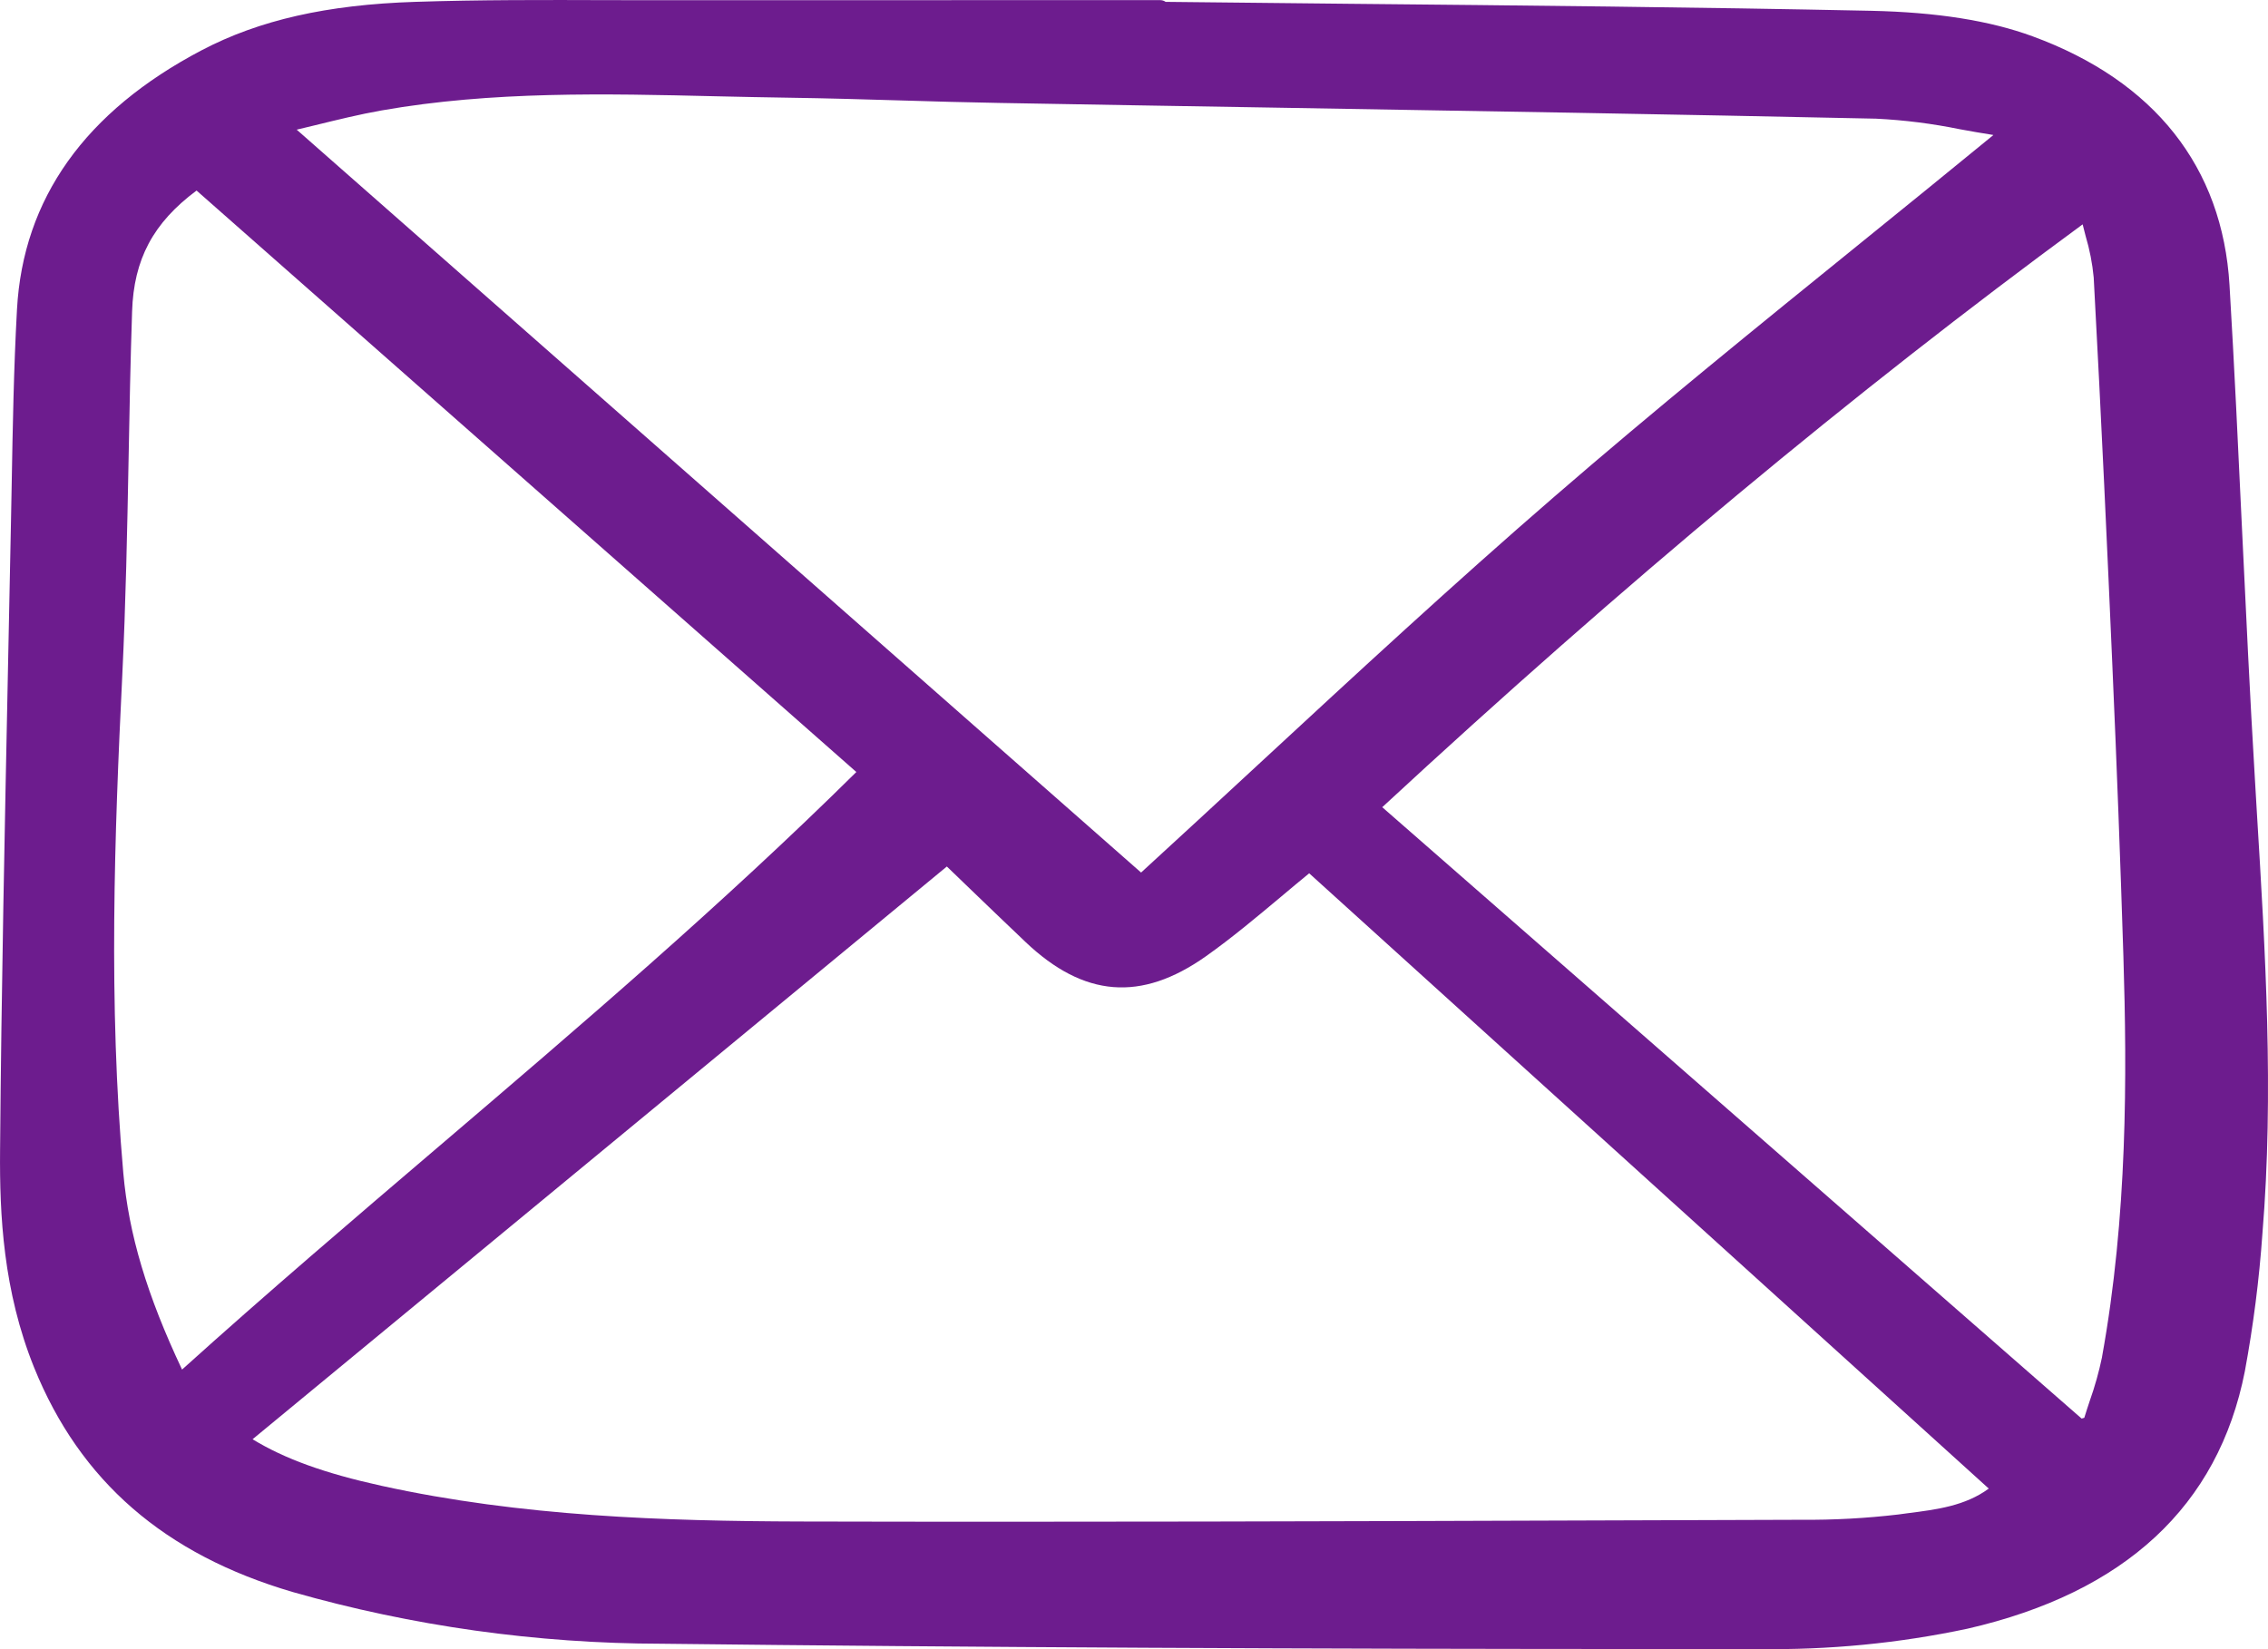<svg width="33" height="24" viewBox="0 0 33 24" fill="none" xmlns="http://www.w3.org/2000/svg">
<g clip-path="url(#clip0_1702_4858)">
<path d="M32.81 11.347C32.737 10.133 32.679 8.896 32.622 7.701C32.567 6.537 32.511 5.333 32.44 4.15C32.338 2.431 31.348 1.179 29.576 0.529C28.95 0.299 28.18 0.178 27.224 0.157C24.69 0.104 22.113 0.079 19.621 0.055C18.734 0.046 17.847 0.037 16.96 0.027C16.938 0.011 16.91 0.002 16.881 0.002H14.815C13.137 0.002 11.458 0.002 9.78 0.003C9.473 0.003 9.165 0.002 8.858 0.002C7.935 -0.001 6.98 -0.004 6.041 0.027C4.759 0.068 3.772 0.292 2.935 0.731C1.24 1.621 0.335 2.89 0.247 4.505C0.2 5.355 0.185 6.22 0.17 7.056L0.16 7.58C0.146 8.282 0.132 8.984 0.117 9.686C0.07 11.998 0.02 14.389 0.001 16.742C-0.007 17.678 0.046 18.786 0.497 19.903C1.165 21.555 2.396 22.623 4.261 23.169C5.997 23.664 7.806 23.918 9.628 23.921C14.154 23.974 18.903 23.998 24.491 23.998H25.576C26.603 24.014 27.628 23.915 28.628 23.702C30.919 23.176 32.277 21.916 32.663 19.957C32.786 19.292 32.872 18.622 32.919 17.95C33.087 15.909 32.961 13.841 32.839 11.841L32.81 11.347ZM11.64 22.142C9.679 22.136 7.584 22.07 5.548 21.622C4.729 21.442 4.143 21.231 3.675 20.945L13.777 12.61L14.059 12.882C14.341 13.153 14.631 13.433 14.924 13.711C15.772 14.515 16.604 14.581 17.543 13.919C17.926 13.648 18.291 13.341 18.644 13.046C18.777 12.934 18.912 12.821 19.049 12.709L28.937 21.663C28.595 21.915 28.182 21.968 27.747 22.023L27.622 22.04C27.154 22.095 26.683 22.121 26.211 22.117L23.445 22.126C19.576 22.139 15.575 22.152 11.64 22.142ZM27.077 3.533C25.598 4.731 24.068 5.97 22.61 7.233C21.154 8.493 19.727 9.813 18.346 11.091C17.775 11.62 17.185 12.165 16.603 12.698L4.317 1.887C4.405 1.866 4.492 1.845 4.579 1.824C4.914 1.742 5.23 1.664 5.553 1.607C7.16 1.324 8.815 1.363 10.415 1.401C10.772 1.409 11.13 1.417 11.487 1.422C12.03 1.43 12.583 1.446 13.118 1.462C13.583 1.476 14.063 1.49 14.536 1.498C15.866 1.522 17.196 1.544 18.526 1.566C21.401 1.614 24.374 1.664 27.297 1.727C27.708 1.747 28.117 1.799 28.518 1.881C28.676 1.91 28.839 1.939 29.002 1.964V1.967C28.362 2.492 27.709 3.021 27.077 3.533L27.077 3.533ZM6.385 16.684C5.153 17.735 3.88 18.821 2.649 19.931C2.138 18.849 1.873 17.961 1.794 17.07C1.576 14.6 1.666 12.141 1.779 9.834C1.83 8.782 1.851 7.712 1.871 6.678C1.884 5.974 1.898 5.247 1.922 4.533C1.946 3.775 2.228 3.243 2.86 2.773L12.46 11.235C10.505 13.168 8.411 14.955 6.384 16.685L6.385 16.684ZM30.586 19.746C30.541 19.963 30.481 20.177 30.406 20.388C30.379 20.469 30.352 20.551 30.327 20.633L30.288 20.644L20.112 11.747C23.63 8.491 26.966 5.715 30.303 3.265C30.317 3.322 30.332 3.378 30.346 3.433C30.405 3.632 30.445 3.834 30.464 4.039C30.576 6.1 30.668 8.133 30.735 9.675C30.799 11.121 30.853 12.549 30.896 13.917C30.95 15.65 30.956 17.699 30.585 19.747L30.586 19.746Z" fill="#6D1C8E"/>
</g>
<defs>
<clipPath id="clip0_1702_4858">
<rect width="33" height="24" fill="white"/>
</clipPath>
</defs>
</svg>
